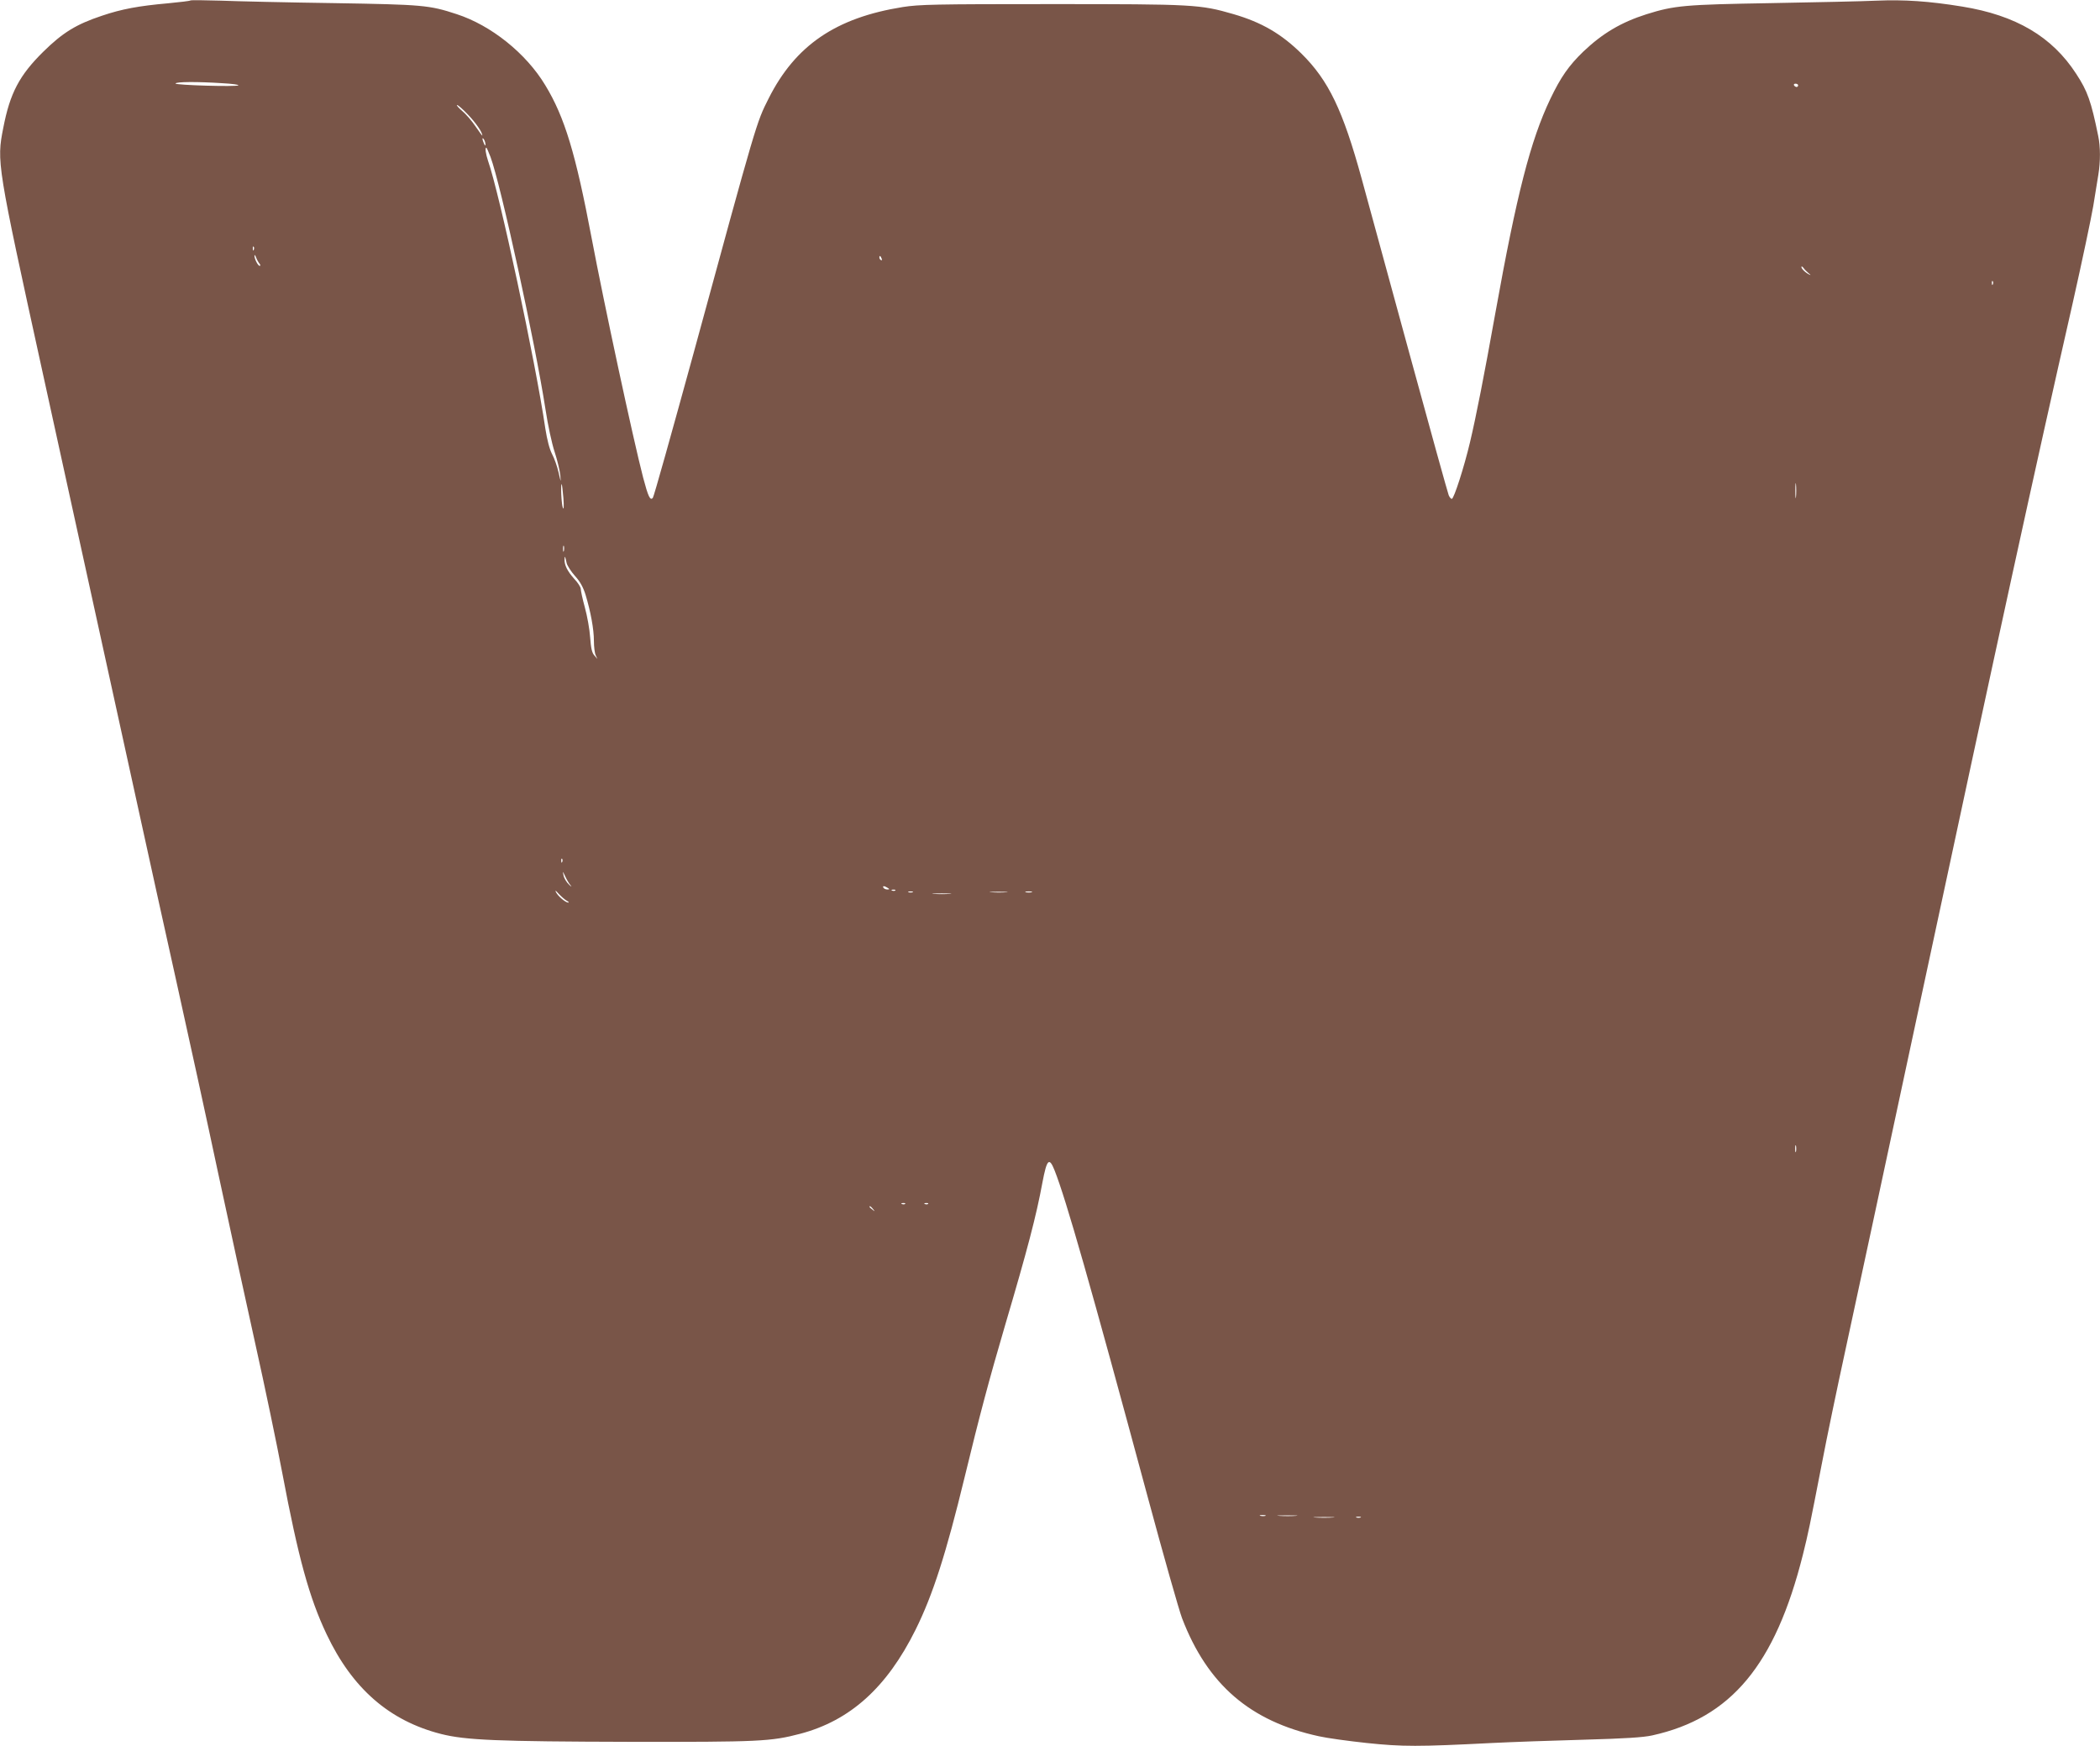 <?xml version="1.0" standalone="no"?>
<!DOCTYPE svg PUBLIC "-//W3C//DTD SVG 20010904//EN"
 "http://www.w3.org/TR/2001/REC-SVG-20010904/DTD/svg10.dtd">
<svg version="1.0" xmlns="http://www.w3.org/2000/svg"
 width="1280pt" height="1064pt" viewBox="0 0 1280 1064"
 preserveAspectRatio="xMidYMid meet">
<g transform="translate(0,1064) scale(0.1,-0.1)"
fill="#795548" stroke="none">
<path d="M1160 10637 c-3 -3 -63 -10 -135 -17 -180 -16 -283 -35 -404 -76
-156 -52 -238 -102 -357 -219 -146 -144 -203 -252 -244 -464 -41 -207 -39
-219 241 -1496 390 -1780 504 -2296 590 -2690 49 -225 150 -682 224 -1015 74
-333 189 -859 255 -1170 67 -311 168 -778 226 -1038 58 -260 132 -615 165
-790 97 -514 164 -758 270 -981 157 -331 383 -527 697 -607 150 -38 344 -46
1152 -48 787 -1 858 2 1037 49 304 80 528 281 703 633 106 213 187 466 300
932 89 368 150 597 245 920 137 464 191 669 229 875 27 142 41 156 74 73 69
-174 217 -691 567 -1988 97 -360 192 -694 210 -741 155 -404 415 -628 834
-719 48 -11 179 -29 291 -41 219 -23 314 -23 765 0 121 6 373 15 560 20 251 7
360 14 415 26 481 106 750 429 919 1101 34 137 40 166 116 557 30 158 94 464
141 680 47 215 247 1148 445 2072 508 2371 706 3278 943 4320 57 253 113 519
125 590 12 72 26 158 31 191 13 80 13 170 -1 236 -43 211 -65 273 -134 378
-147 227 -368 357 -695 410 -202 33 -355 43 -520 36 -85 -4 -375 -10 -645 -15
-526 -9 -588 -14 -760 -68 -154 -49 -267 -116 -384 -227 -89 -86 -138 -156
-202 -290 -120 -252 -204 -578 -334 -1301 -69 -385 -118 -634 -155 -790 -36
-152 -98 -345 -111 -345 -5 0 -14 10 -19 23 -5 12 -113 400 -239 862 -126 462
-257 941 -291 1065 -115 419 -202 600 -367 763 -123 121 -243 191 -415 241
-204 59 -239 61 -1108 61 -715 0 -806 -2 -908 -18 -407 -65 -654 -233 -817
-557 -75 -149 -69 -128 -461 -1565 -130 -473 -239 -864 -245 -869 -16 -18 -28
7 -59 124 -61 235 -239 1063 -314 1460 -97 513 -164 736 -282 930 -117 195
-331 366 -541 434 -167 55 -207 58 -748 67 -280 4 -591 11 -690 15 -99 3 -182
4 -185 1z m194 -504 c59 -3 103 -9 99 -13 -12 -10 -383 1 -383 11 0 11 133 12
284 2z m9606 -13 c0 -5 -4 -10 -9 -10 -6 0 -13 5 -16 10 -3 6 1 10 9 10 9 0
16 -4 16 -10z m-8108 -178 c49 -51 88 -108 88 -128 0 -3 -18 21 -41 55 -22 33
-59 76 -82 95 -23 20 -37 36 -31 36 6 0 36 -26 66 -58z m107 -182 c0 -10 -3
-8 -9 5 -12 27 -12 43 0 25 5 -8 9 -22 9 -30z m31 -77 c62 -166 271 -1126 335
-1538 14 -93 39 -210 56 -260 16 -49 31 -112 34 -140 4 -47 4 -47 -10 15 -8
36 -26 87 -40 113 -16 31 -30 86 -41 155 -60 410 -280 1436 -349 1631 -14 42
-20 81 -11 81 3 0 14 -26 26 -57z m-1443 -565 c-3 -8 -6 -5 -6 6 -1 11 2 17 5
13 3 -3 4 -12 1 -19z m35 -85 c6 -7 6 -13 1 -13 -11 0 -33 44 -32 63 0 7 5 1
10 -12 5 -14 15 -31 21 -38z m3792 31 c3 -8 2 -12 -4 -9 -6 3 -10 10 -10 16 0
14 7 11 14 -7z m5651 -90 c11 -8 13 -12 5 -8 -24 11 -50 36 -50 47 0 6 6 3 13
-6 6 -9 21 -24 32 -33z m1122 -66 c-3 -8 -6 -5 -6 6 -1 11 2 17 5 13 3 -3 4
-12 1 -19z m-1200 -1295 c-2 -21 -4 -4 -4 37 0 41 2 58 4 38 2 -21 2 -55 0
-75z m-7513 -8 c4 -52 2 -73 -3 -60 -9 19 -15 153 -7 144 2 -2 6 -40 10 -84z
m3 -322 c-3 -10 -5 -4 -5 12 0 17 2 24 5 18 2 -7 2 -21 0 -30z m17 -75 c4 -15
26 -50 51 -78 31 -34 50 -69 64 -114 31 -102 51 -210 51 -281 0 -37 5 -76 11
-88 l10 -22 -19 22 c-14 16 -20 43 -25 110 -3 48 -18 130 -32 181 -14 51 -25
102 -25 113 0 11 -18 39 -40 62 -41 46 -61 84 -59 120 1 24 4 18 13 -25z m-27
-1820 c-3 -8 -6 -5 -6 6 -1 11 2 17 5 13 3 -3 4 -12 1 -19z m51 -143 c9 -11 4
-9 -10 5 -15 14 -30 39 -33 55 -6 29 -6 29 10 -5 9 -19 23 -44 33 -55z m1932
-15 c13 -8 13 -10 -2 -10 -9 0 -20 5 -23 10 -8 13 5 13 25 0z m-1955 -79 c11
-6 15 -11 9 -11 -17 0 -62 38 -75 63 -7 15 -2 11 17 -10 16 -17 38 -36 49 -42z
m2002 63 c-3 -3 -12 -4 -19 -1 -8 3 -5 6 6 6 11 1 17 -2 13 -5z m106 -11 c-7
-2 -19 -2 -25 0 -7 3 -2 5 12 5 14 0 19 -2 13 -5z m570 0 c-23 -2 -64 -2 -90
0 -26 2 -7 3 42 3 50 0 71 -1 48 -3z m155 0 c-10 -2 -26 -2 -35 0 -10 3 -2 5
17 5 19 0 27 -2 18 -5z m-500 -10 c-27 -2 -69 -2 -95 0 -27 2 -5 3 47 3 52 0
74 -1 48 -3z m5159 -1570 c-3 -10 -5 -2 -5 17 0 19 2 27 5 18 2 -10 2 -26 0
-35z m-5430 -319 c-3 -3 -12 -4 -19 -1 -8 3 -5 6 6 6 11 1 17 -2 13 -5z m140
0 c-3 -3 -12 -4 -19 -1 -8 3 -5 6 6 6 11 1 17 -2 13 -5z m-336 -31 c13 -16 12
-17 -3 -4 -10 7 -18 15 -18 17 0 8 8 3 21 -13z m2392 -1870 c-7 -2 -21 -2 -30
0 -10 3 -4 5 12 5 17 0 24 -2 18 -5z m185 0 c-26 -2 -71 -2 -100 0 -29 2 -8 3
47 3 55 0 79 -1 53 -3z m225 -10 c-29 -2 -77 -2 -105 0 -29 2 -6 3 52 3 58 0
81 -1 53 -3z m170 0 c-7 -2 -19 -2 -25 0 -7 3 -2 5 12 5 14 0 19 -2 13 -5z"/>
</g>
</svg>
